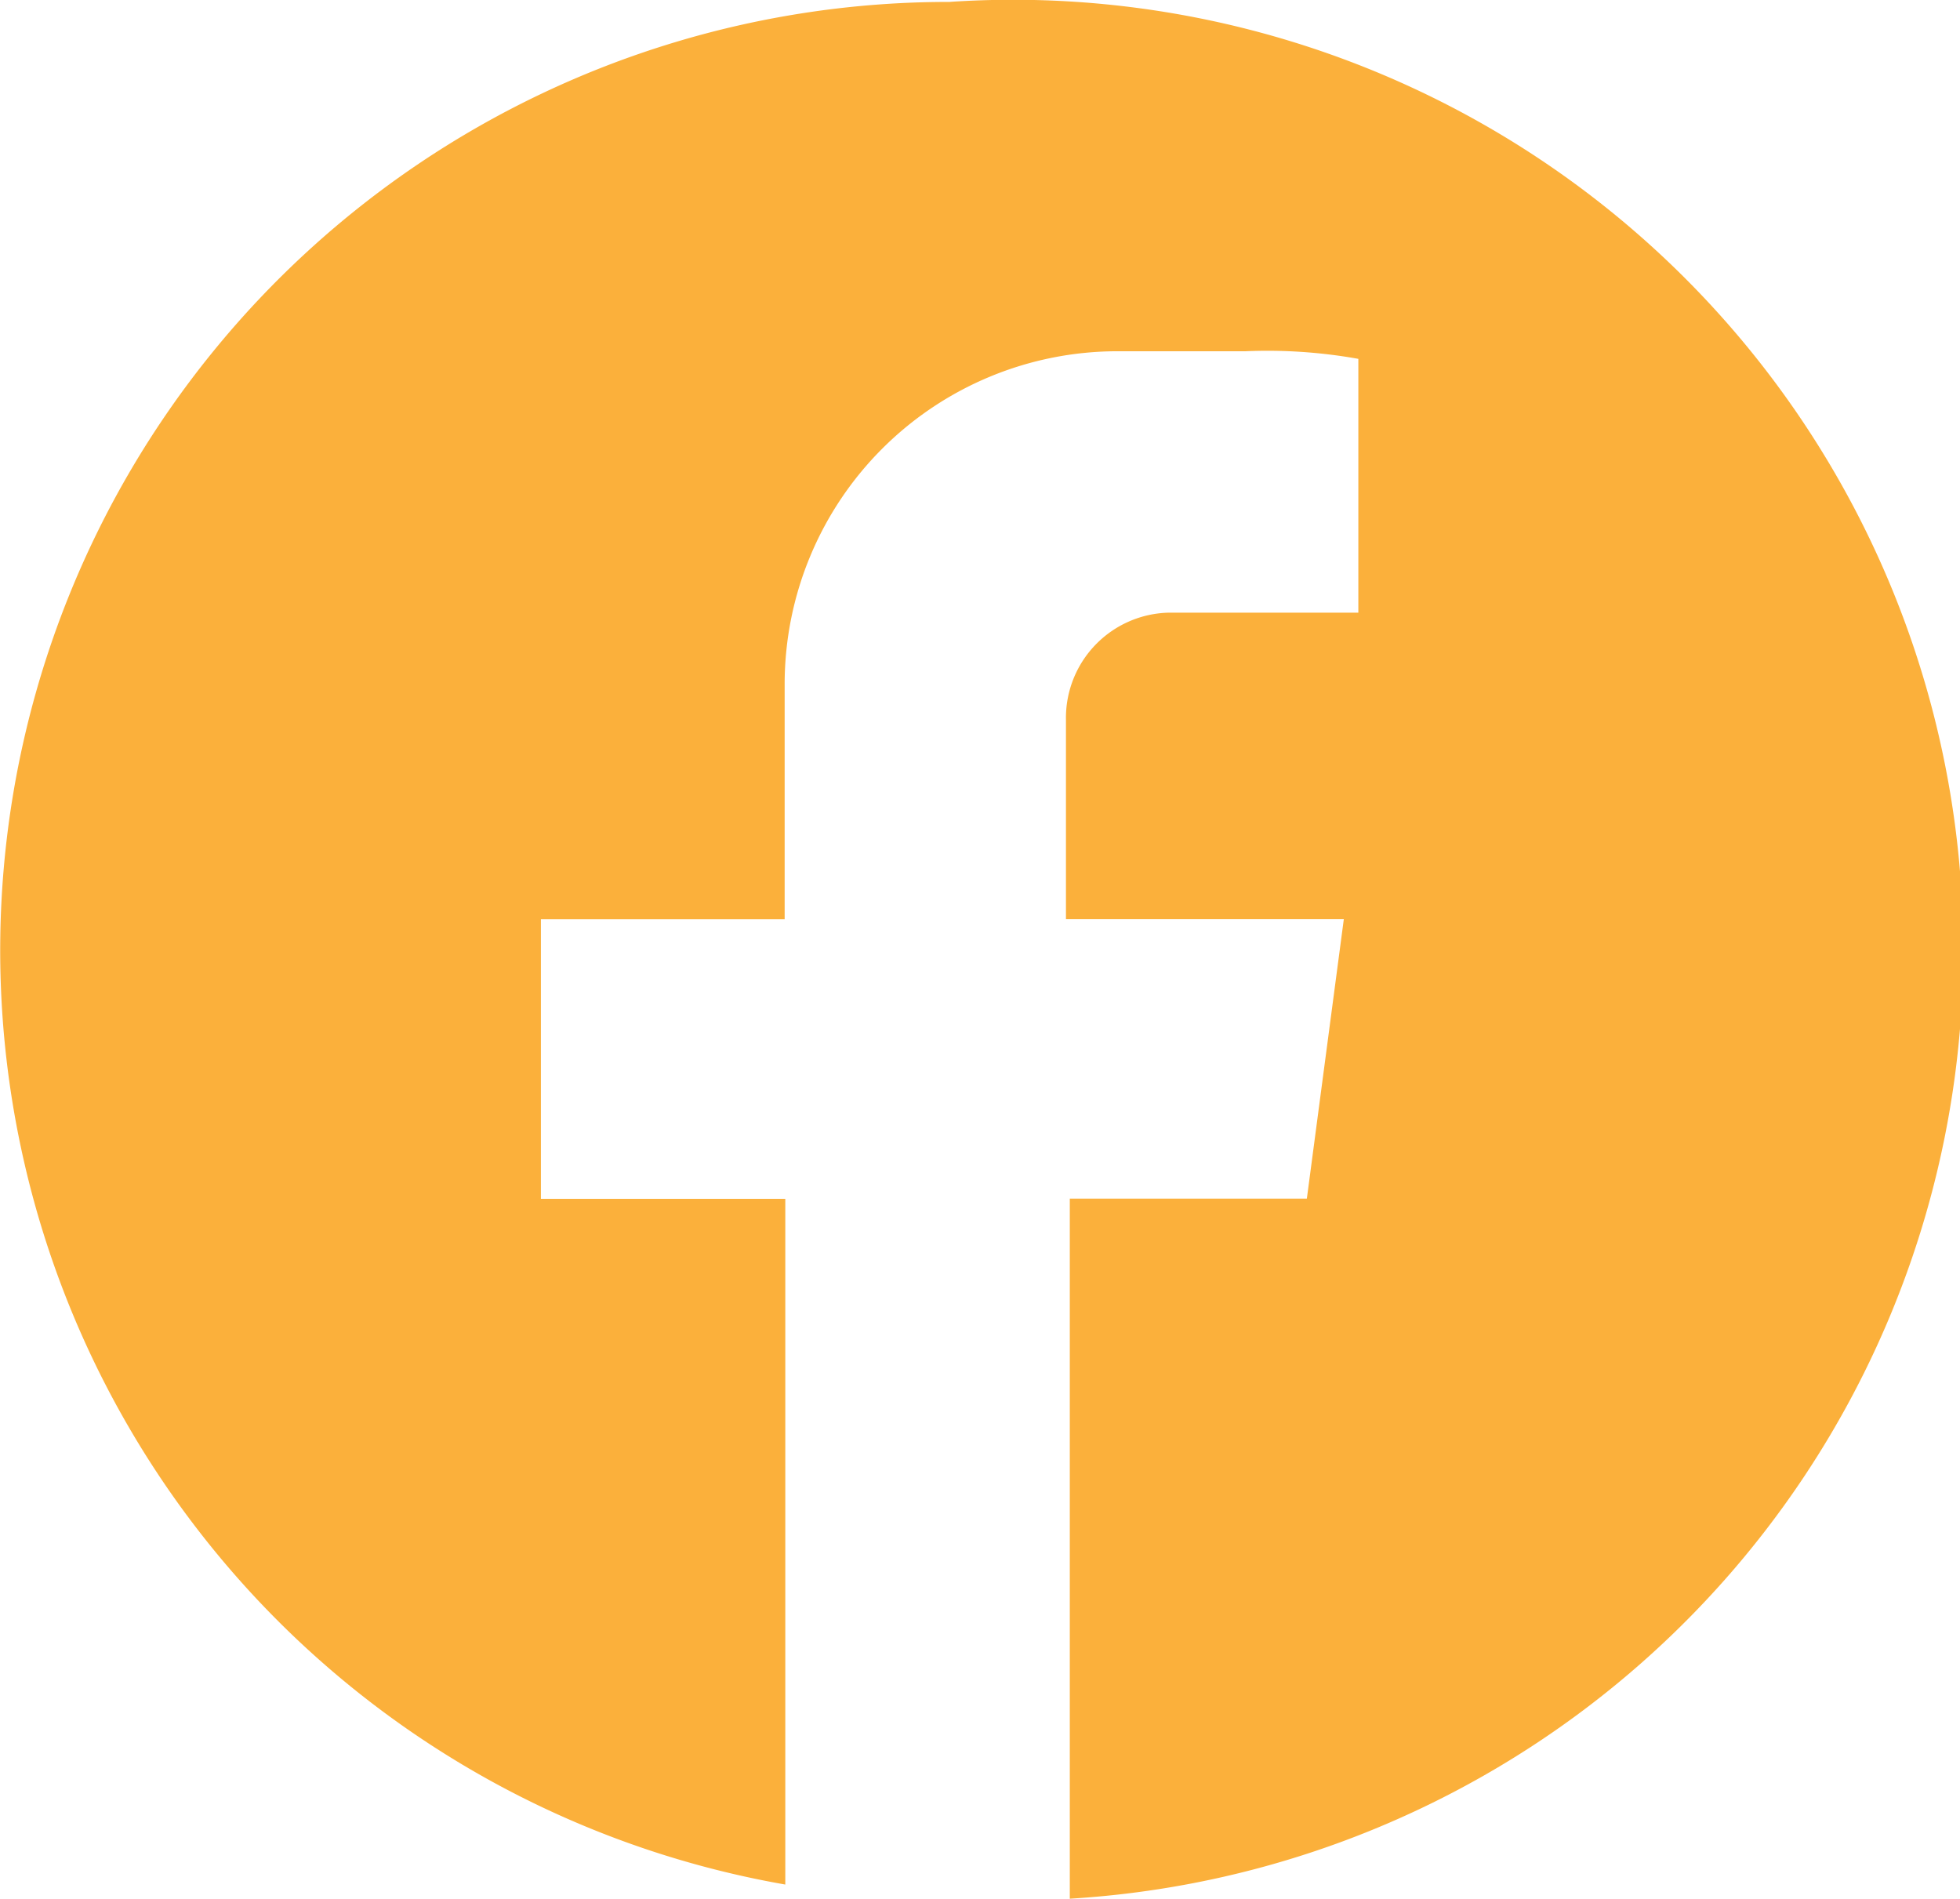 <svg xmlns="http://www.w3.org/2000/svg" width="27.557" height="26.694" viewBox="0 0 27.557 26.694">
  <path id="Trazado_214" data-name="Trazado 214" d="M14.715,1.384A13.333,13.333,0,0,0,12.4,27.851v-9.64H8.964V14.279h3.427V10.958a4.68,4.68,0,0,1,4.68-4.663h1.8a7.241,7.241,0,0,1,1.586.107V9.97H17.8a1.48,1.48,0,0,0-1.454,1.507v2.8h3.907l-.52,3.931H16.4v9.842a13.36,13.36,0,1,0-1.68-26.667Z" transform="translate(-1.359 -1.357)" fill="#FBB03B"/>
</svg>
